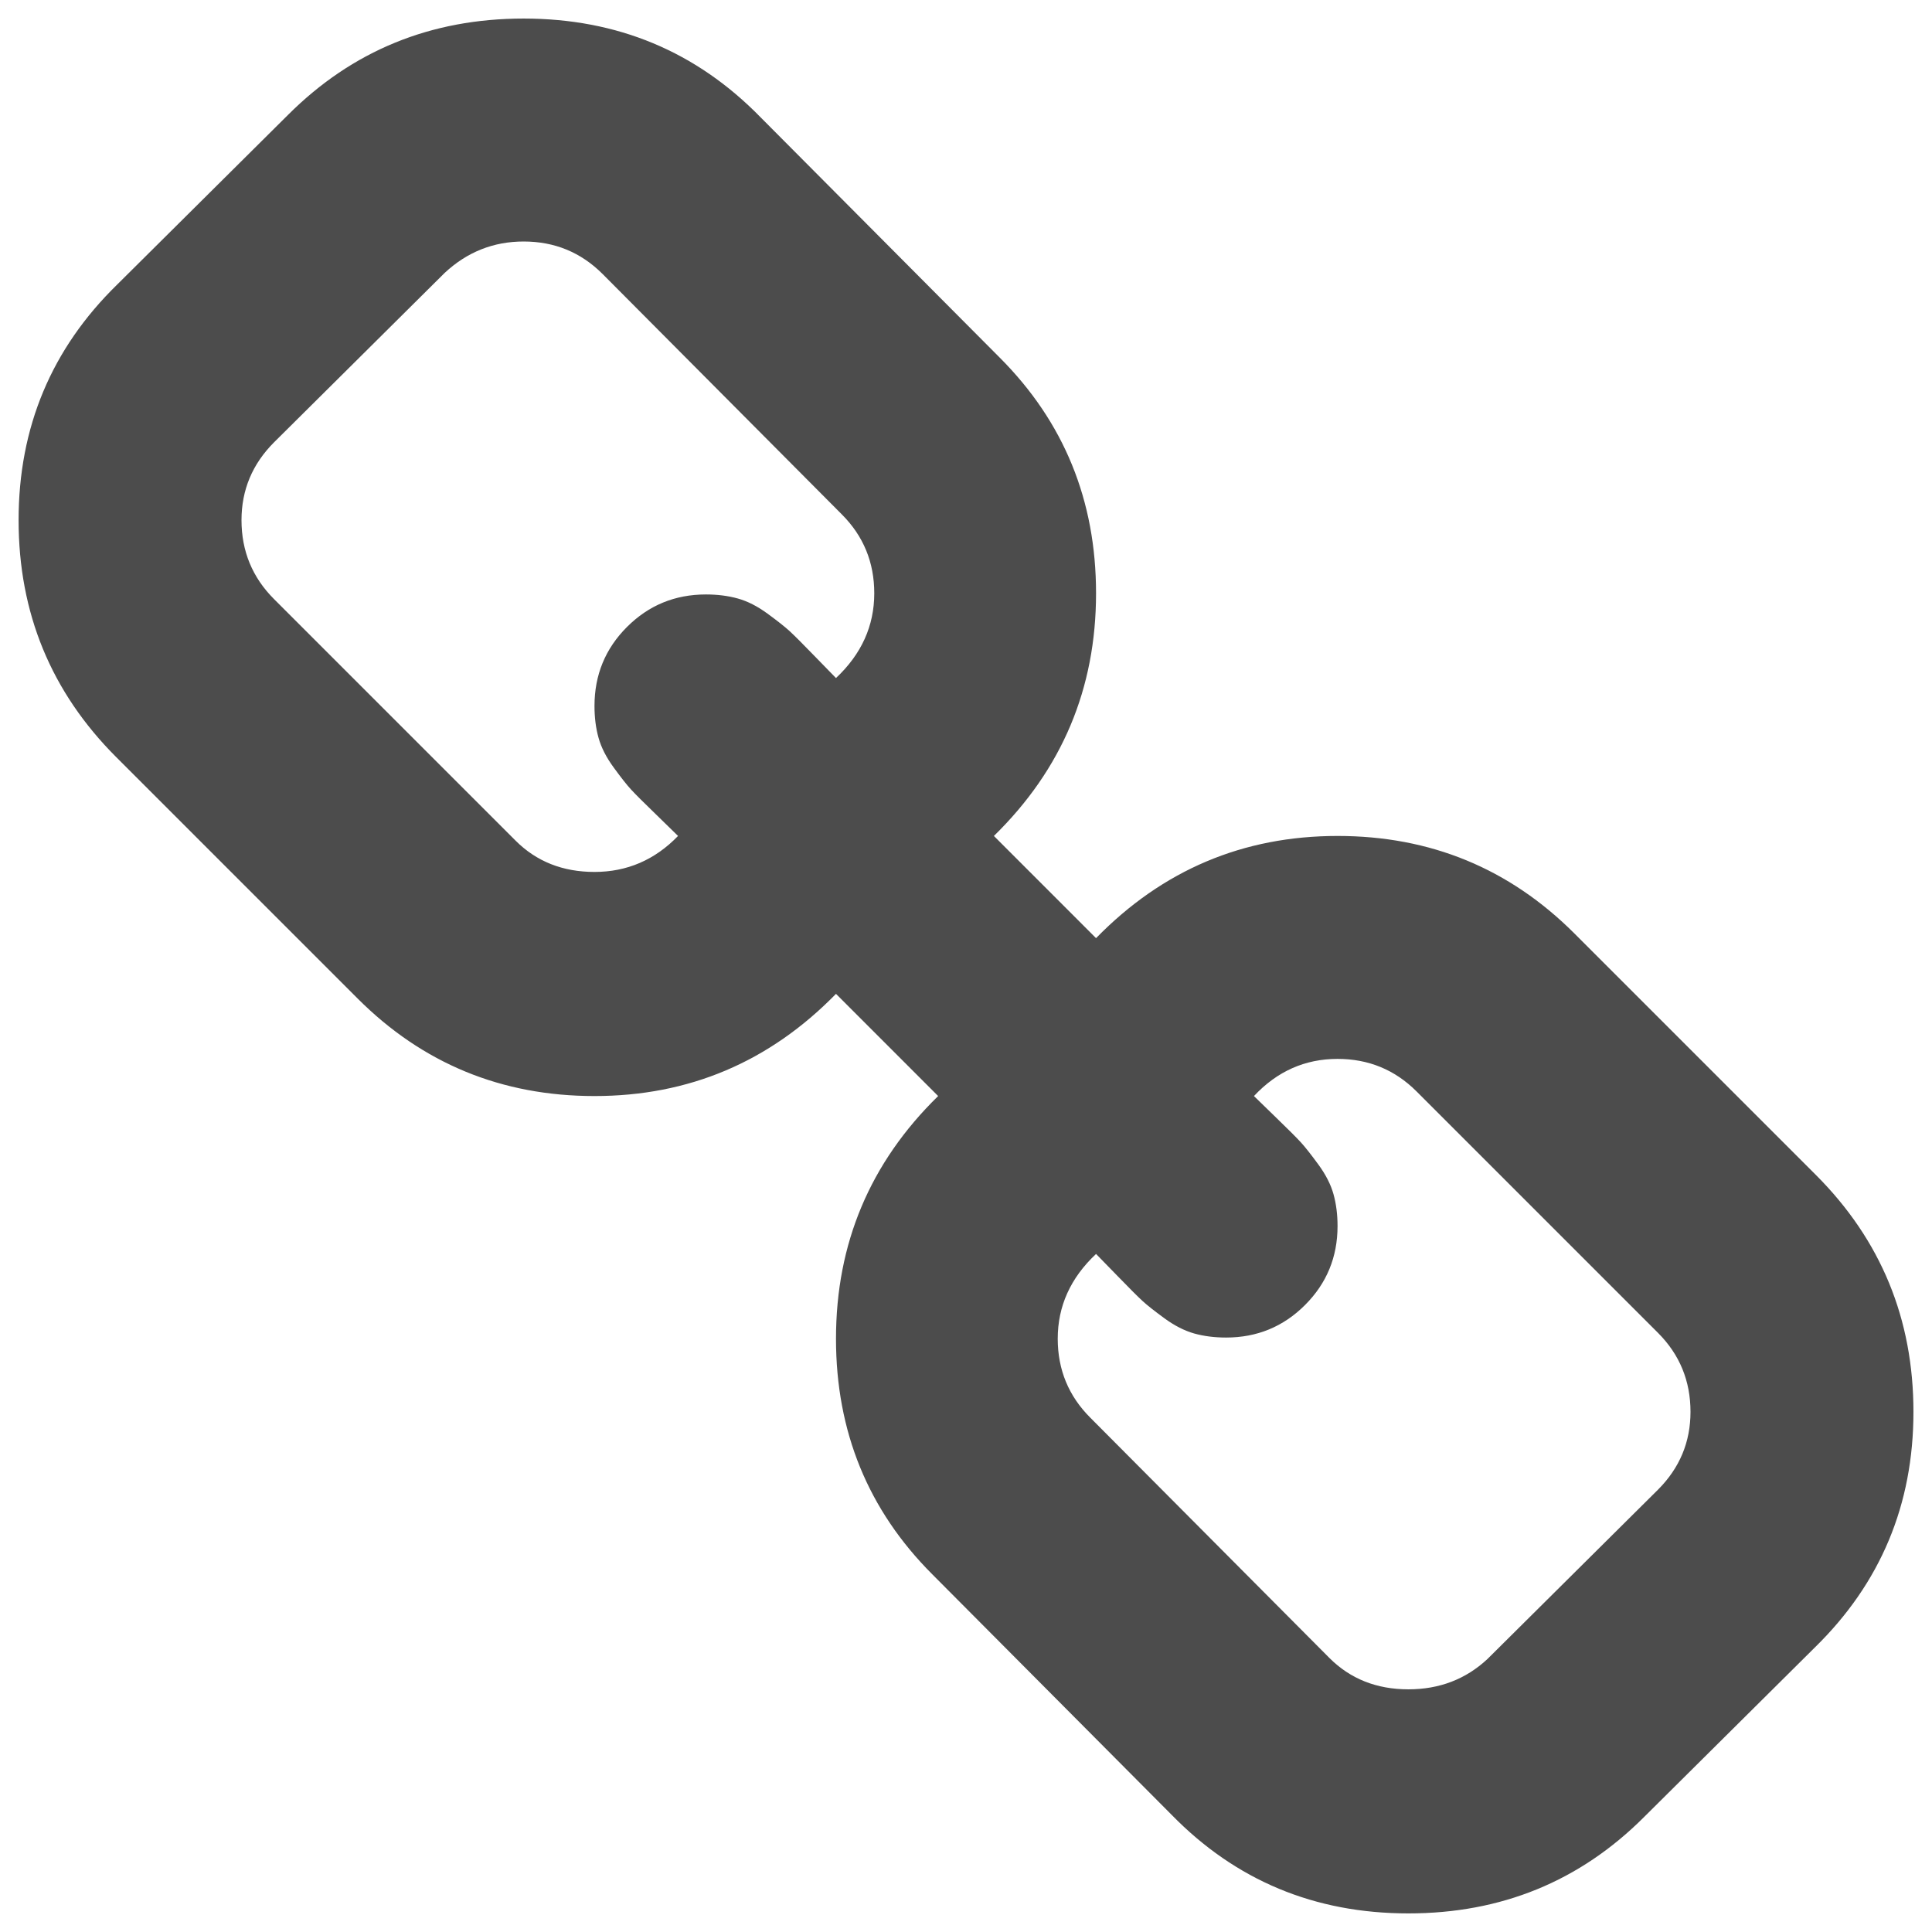 <svg width="48" height="48" viewBox="0 0 48 48" fill="none" xmlns="http://www.w3.org/2000/svg">
<g clip-path="url(#clip0_6015_14221)">
<path d="M42 35.077C42 34.308 41.731 33.654 41.193 33.115L35.193 27.115C34.654 26.577 34 26.308 33.231 26.308C32.423 26.308 31.731 26.615 31.154 27.231C31.212 27.288 31.395 27.466 31.702 27.764C32.01 28.062 32.217 28.269 32.322 28.384C32.428 28.5 32.572 28.683 32.755 28.933C32.938 29.183 33.063 29.428 33.13 29.668C33.197 29.909 33.231 30.173 33.231 30.461C33.231 31.231 32.962 31.884 32.423 32.423C31.885 32.961 31.231 33.231 30.462 33.231C30.174 33.231 29.909 33.197 29.669 33.13C29.428 33.062 29.183 32.937 28.933 32.755C28.683 32.572 28.5 32.428 28.385 32.322C28.27 32.216 28.063 32.01 27.765 31.702C27.467 31.394 27.289 31.211 27.231 31.154C26.596 31.75 26.279 32.452 26.279 33.26C26.279 34.029 26.549 34.683 27.087 35.221L33.029 41.192C33.548 41.711 34.202 41.971 34.991 41.971C35.76 41.971 36.414 41.721 36.952 41.221L41.193 37.01C41.731 36.471 42 35.827 42 35.077ZM21.721 14.74C21.721 13.971 21.452 13.317 20.914 12.779L14.972 6.808C14.433 6.269 13.779 6 13.01 6C12.26 6 11.606 6.26 11.049 6.779L6.808 10.99C6.27 11.529 6 12.173 6 12.923C6 13.692 6.27 14.346 6.808 14.884L12.808 20.884C13.327 21.404 13.981 21.663 14.77 21.663C15.577 21.663 16.27 21.365 16.846 20.769C16.789 20.711 16.606 20.534 16.299 20.235C15.991 19.937 15.784 19.731 15.678 19.615C15.572 19.5 15.428 19.317 15.246 19.067C15.063 18.817 14.938 18.572 14.871 18.332C14.803 18.091 14.77 17.827 14.77 17.538C14.77 16.769 15.039 16.115 15.577 15.577C16.116 15.038 16.77 14.769 17.539 14.769C17.827 14.769 18.092 14.803 18.332 14.87C18.573 14.937 18.818 15.062 19.068 15.245C19.318 15.428 19.5 15.572 19.616 15.678C19.731 15.784 19.938 15.99 20.236 16.298C20.534 16.606 20.712 16.788 20.77 16.846C21.404 16.25 21.721 15.548 21.721 14.74ZM47.539 35.077C47.539 37.385 46.721 39.336 45.087 40.933L40.846 45.144C39.25 46.74 37.298 47.538 34.991 47.538C32.664 47.538 30.702 46.721 29.106 45.086L23.164 39.115C21.568 37.519 20.77 35.567 20.77 33.26C20.77 30.894 21.616 28.884 23.308 27.231L20.77 24.692C19.116 26.384 17.116 27.231 14.77 27.231C12.462 27.231 10.5 26.423 8.885 24.808L2.885 18.808C1.27 17.192 0.462 15.231 0.462 12.923C0.462 10.615 1.279 8.663 2.914 7.067L7.154 2.856C8.75 1.26 10.702 0.461 13.01 0.461C15.337 0.461 17.299 1.279 18.895 2.913L24.837 8.884C26.433 10.481 27.231 12.433 27.231 14.74C27.231 17.106 26.385 19.115 24.693 20.769L27.231 23.308C28.885 21.615 30.885 20.769 33.231 20.769C35.539 20.769 37.5 21.577 39.116 23.192L45.116 29.192C46.731 30.808 47.539 32.769 47.539 35.077Z" fill="#4C4C4C"/>
</g>
<defs>
<clipPath id="clip0_6015_14221">
<rect width="48" height="48" fill="white"/>
</clipPath>
</defs>
</svg>
